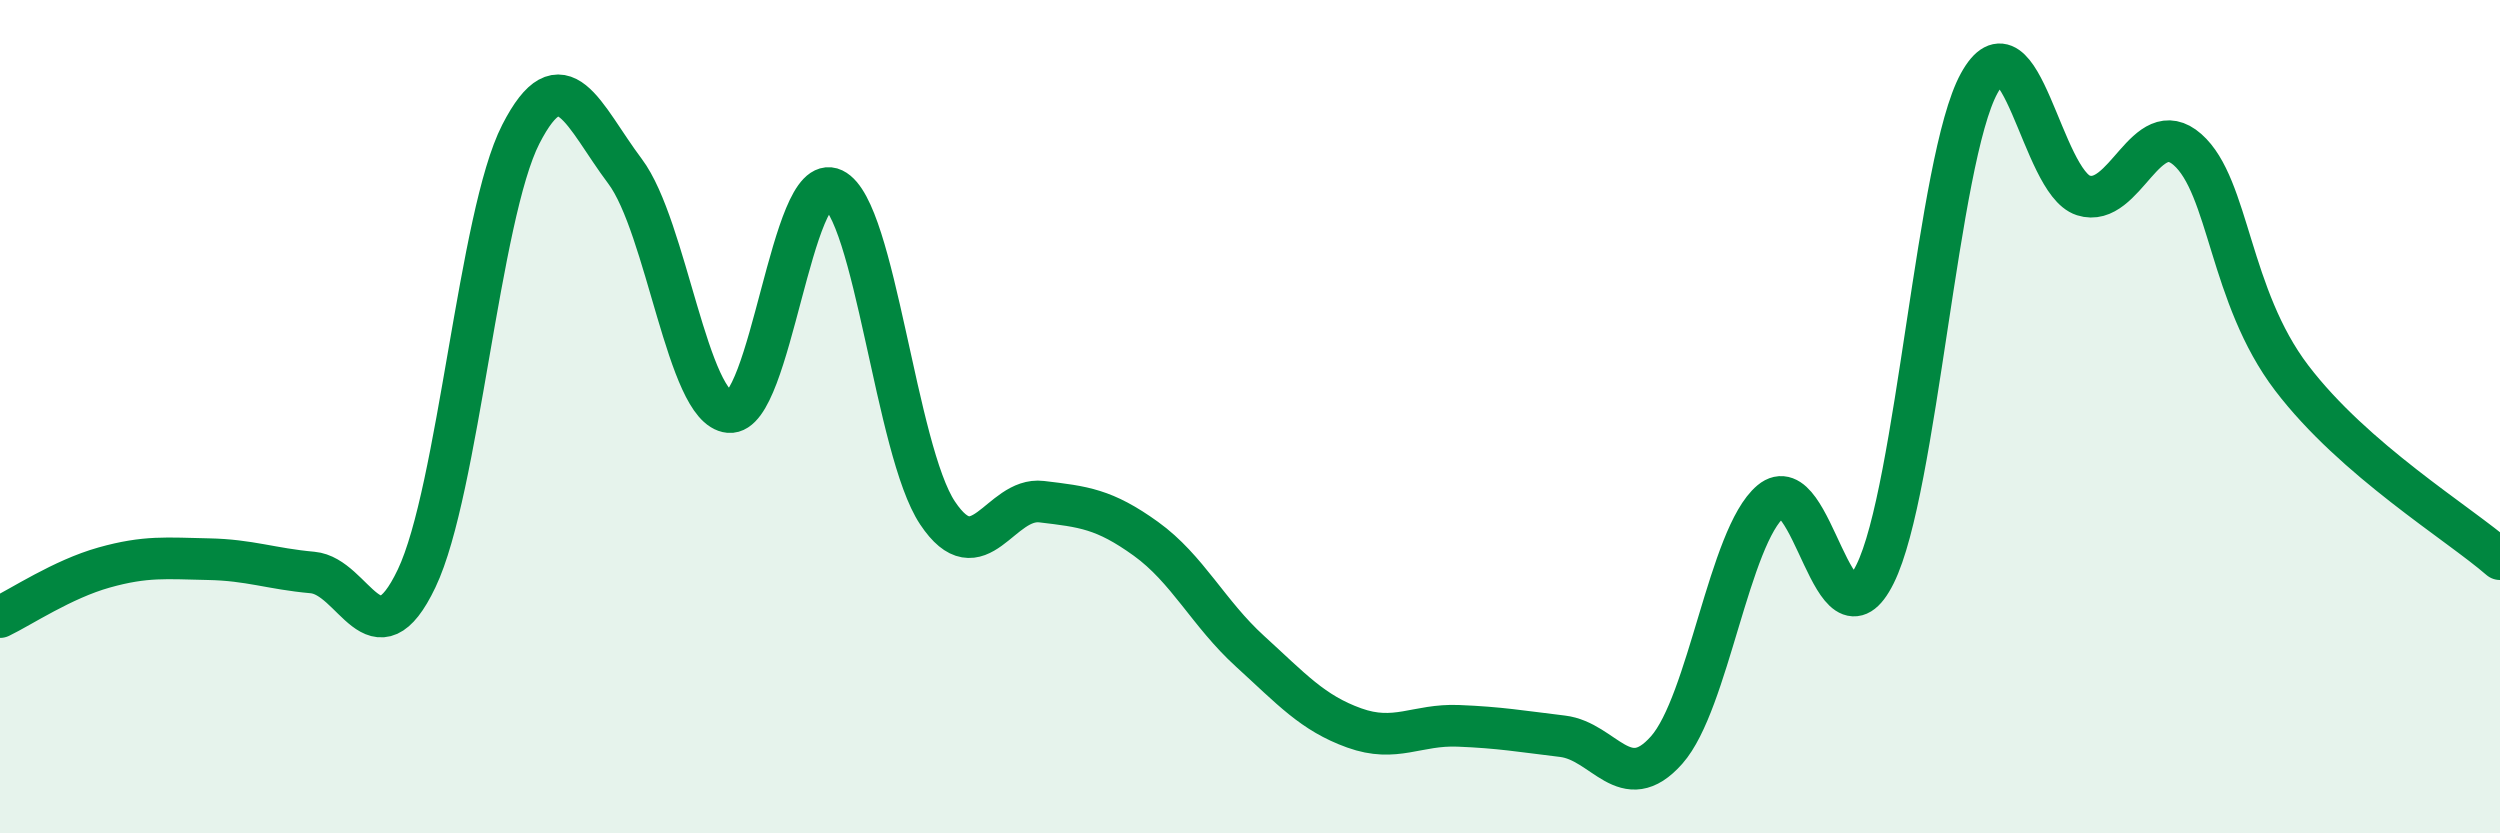 
    <svg width="60" height="20" viewBox="0 0 60 20" xmlns="http://www.w3.org/2000/svg">
      <path
        d="M 0,14.81 C 0.5,14.57 1.5,13.9 2.5,13.62 C 3.5,13.34 4,13.4 5,13.42 C 6,13.44 6.5,13.65 7.5,13.74 C 8.5,13.83 9,15.98 10,13.88 C 11,11.78 11.5,5.17 12.5,3.22 C 13.5,1.27 14,2.78 15,4.11 C 16,5.44 16.5,9.8 17.5,9.89 C 18.5,9.98 19,4.06 20,4.54 C 21,5.02 21.5,10.81 22.5,12.31 C 23.5,13.81 24,11.92 25,12.04 C 26,12.16 26.5,12.21 27.5,12.93 C 28.5,13.65 29,14.72 30,15.63 C 31,16.54 31.5,17.11 32.5,17.47 C 33.5,17.83 34,17.38 35,17.42 C 36,17.46 36.5,17.55 37.5,17.67 C 38.5,17.79 39,19.13 40,18 C 41,16.87 41.5,12.87 42.5,12.03 C 43.5,11.19 44,15.79 45,13.78 C 46,11.77 46.5,3.82 47.5,2 C 48.5,0.18 49,4.37 50,4.69 C 51,5.01 51.5,2.71 52.5,3.59 C 53.5,4.47 53.5,7.1 55,9.07 C 56.5,11.04 59,12.55 60,13.42L60 20L0 20Z"
        fill="#008740"
        opacity="0.1"
        stroke-linecap="round"
        stroke-linejoin="round"
      />
      <path
        d="M 0,14.81 C 0.5,14.57 1.5,13.9 2.5,13.62 C 3.5,13.34 4,13.4 5,13.42 C 6,13.44 6.5,13.65 7.5,13.74 C 8.5,13.83 9,15.98 10,13.88 C 11,11.78 11.5,5.17 12.5,3.22 C 13.5,1.27 14,2.78 15,4.11 C 16,5.44 16.5,9.8 17.5,9.89 C 18.5,9.98 19,4.06 20,4.54 C 21,5.02 21.5,10.81 22.5,12.31 C 23.5,13.81 24,11.92 25,12.04 C 26,12.16 26.5,12.21 27.5,12.93 C 28.5,13.65 29,14.72 30,15.63 C 31,16.54 31.5,17.11 32.5,17.47 C 33.5,17.83 34,17.38 35,17.42 C 36,17.46 36.5,17.55 37.5,17.67 C 38.5,17.79 39,19.13 40,18 C 41,16.87 41.5,12.87 42.5,12.03 C 43.5,11.19 44,15.79 45,13.78 C 46,11.77 46.5,3.82 47.5,2 C 48.5,0.18 49,4.37 50,4.69 C 51,5.01 51.5,2.71 52.5,3.59 C 53.5,4.47 53.5,7.1 55,9.07 C 56.5,11.04 59,12.55 60,13.42"
        stroke="#008740"
        stroke-width="1"
        fill="none"
        stroke-linecap="round"
        stroke-linejoin="round"
      />
    </svg>
  